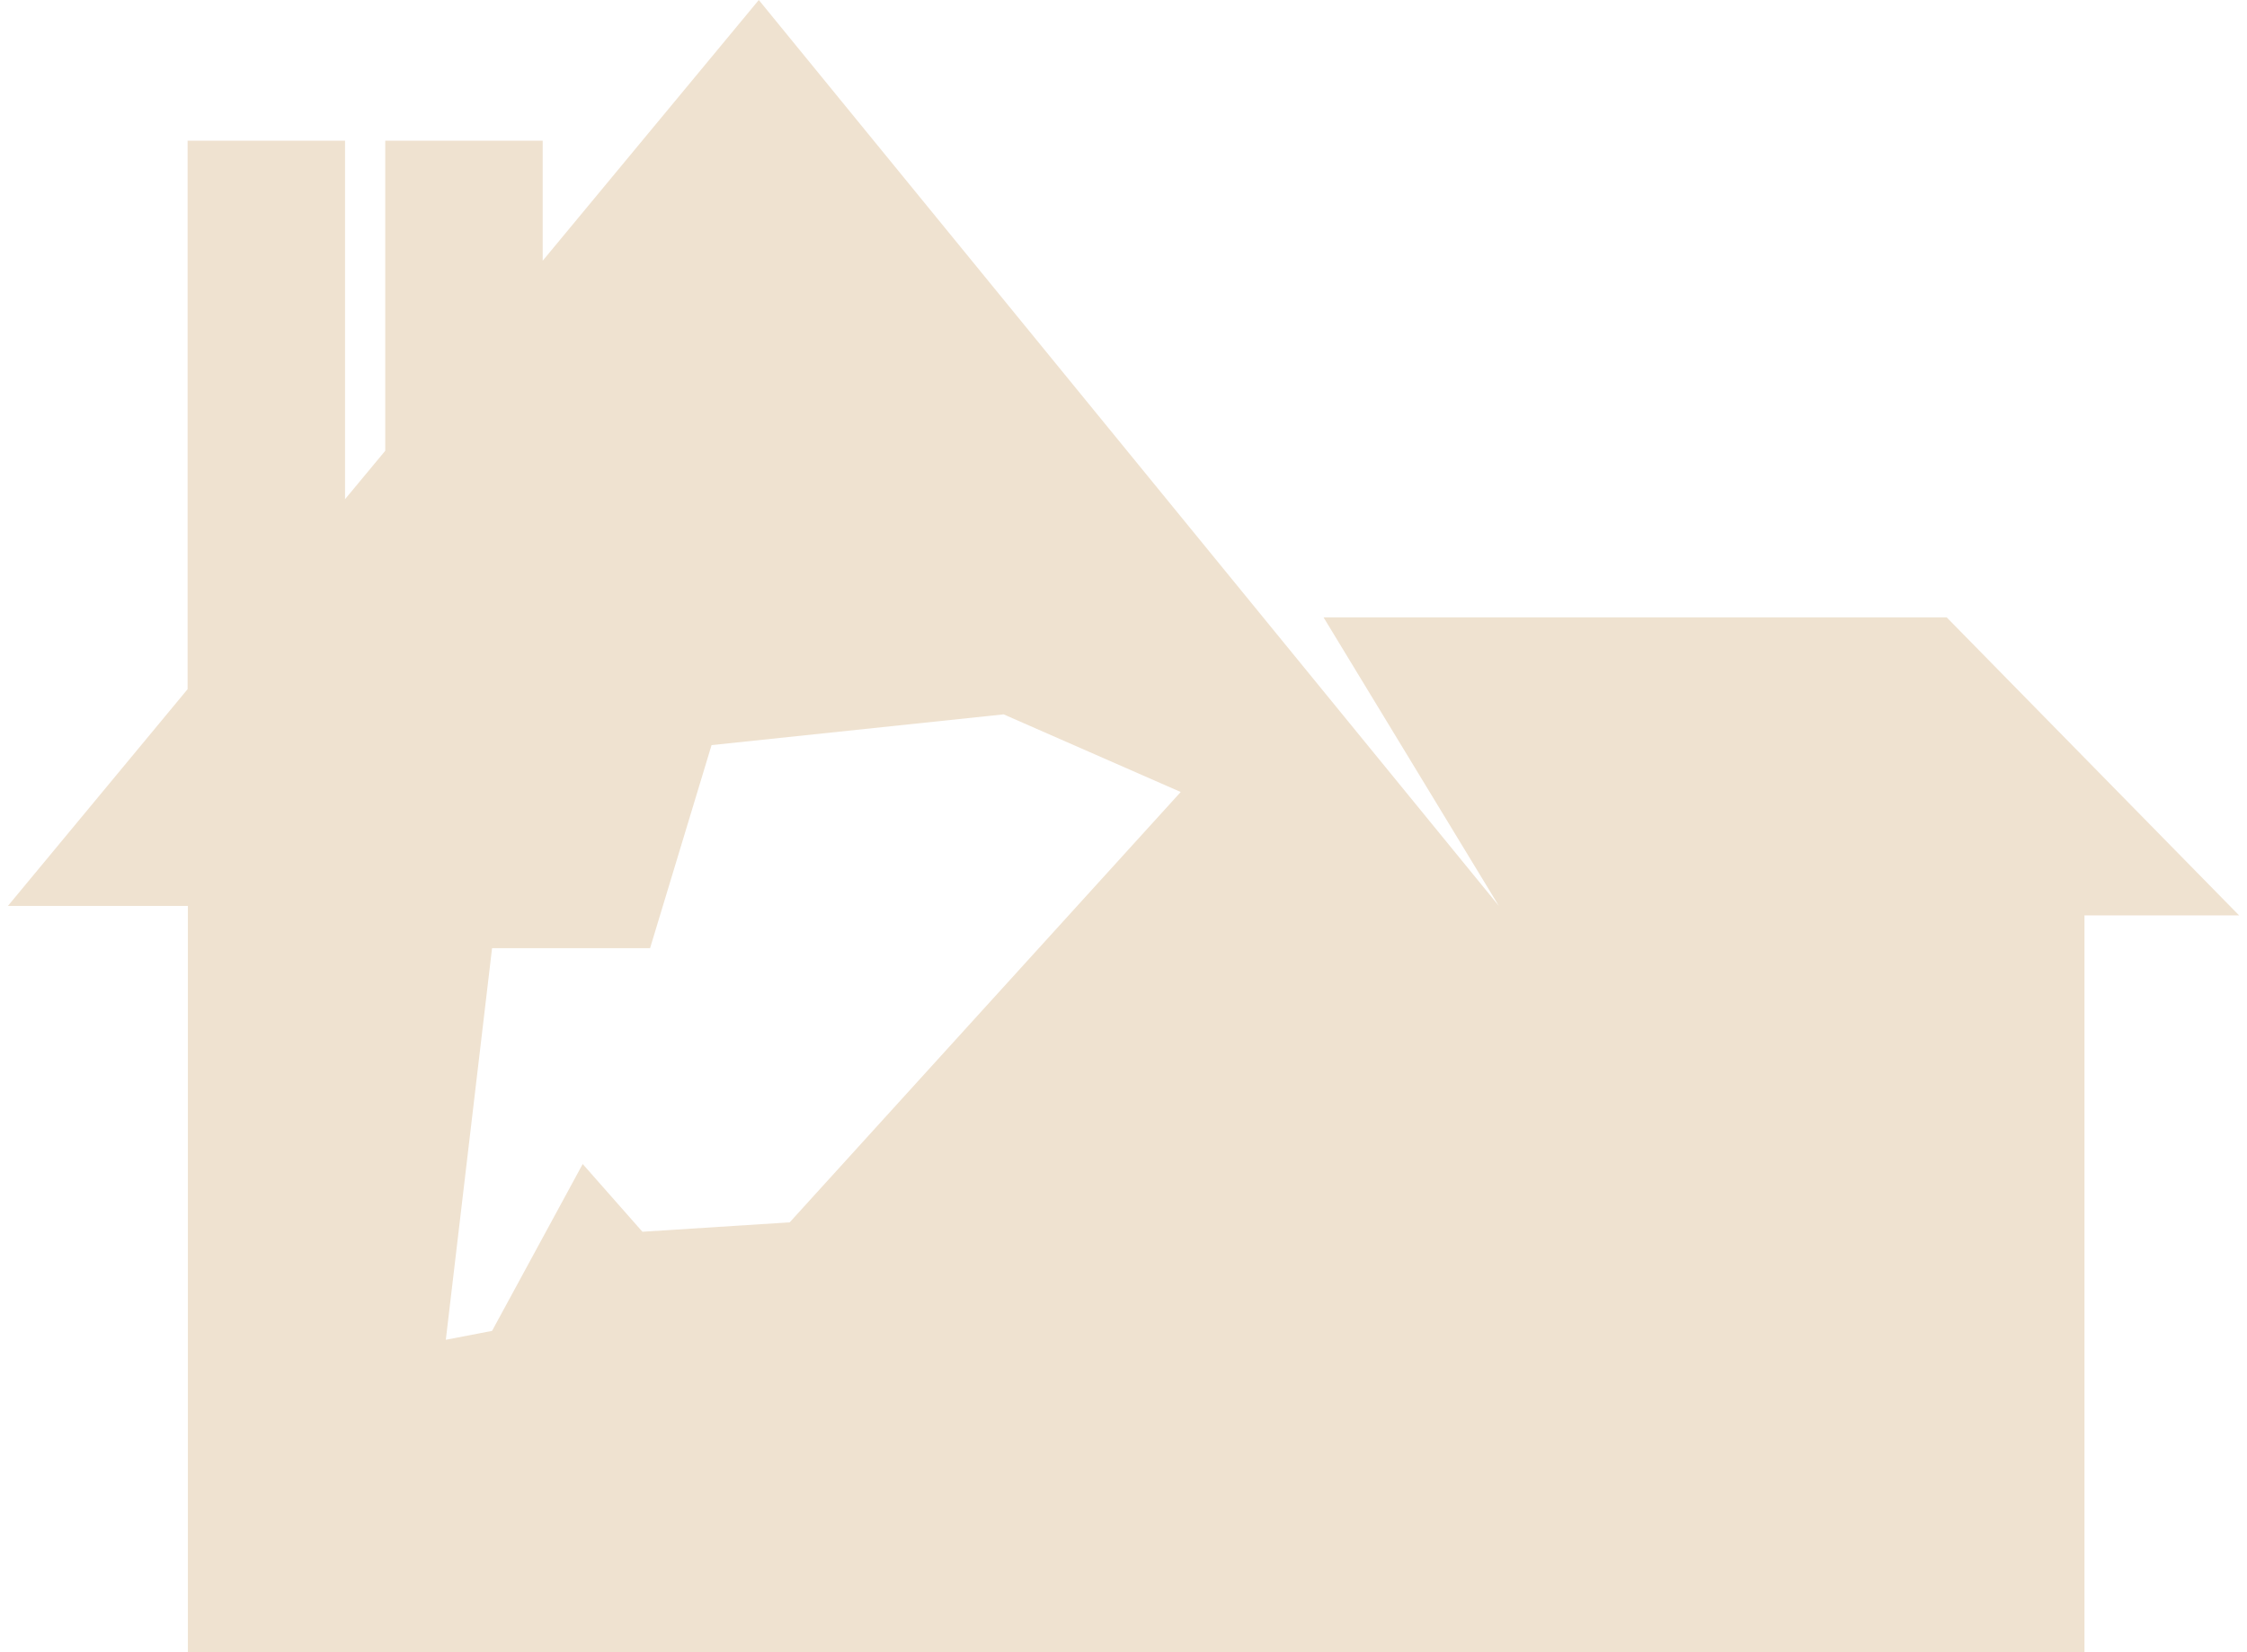 <?xml version="1.0" encoding="utf-8"?>
<!-- Generator: Adobe Illustrator 16.0.0, SVG Export Plug-In . SVG Version: 6.00 Build 0)  -->
<!DOCTYPE svg PUBLIC "-//W3C//DTD SVG 1.1//EN" "http://www.w3.org/Graphics/SVG/1.1/DTD/svg11.dtd">
<svg version="1.1"  xmlns="http://www.w3.org/2000/svg" xmlns:xlink="http://www.w3.org/1999/xlink" x="0px" y="0px"
	 width="136px" height="100px" viewBox="0 0 136 100" enable-background="new 0 0 136 100" xml:space="preserve">
<path fill="#EFE2D0" d="M117.822,37.364H80.107l10.613,17.468L45.927,0L32.846,15.782V8.515h-9.529v18.768l-2.434,2.931V8.515
	h-9.529v33.198L0.478,54.832h10.894V100h114.791V55.404h9.359L117.822,37.364z M47.797,73.982l-8.915,0.57l-3.614-4.1l-5.486,10.1
	l-2.799,0.538l2.799-23.703h9.564l3.721-12.289l17.677-1.861l10.719,4.699L47.797,73.982z"/>
</svg>
